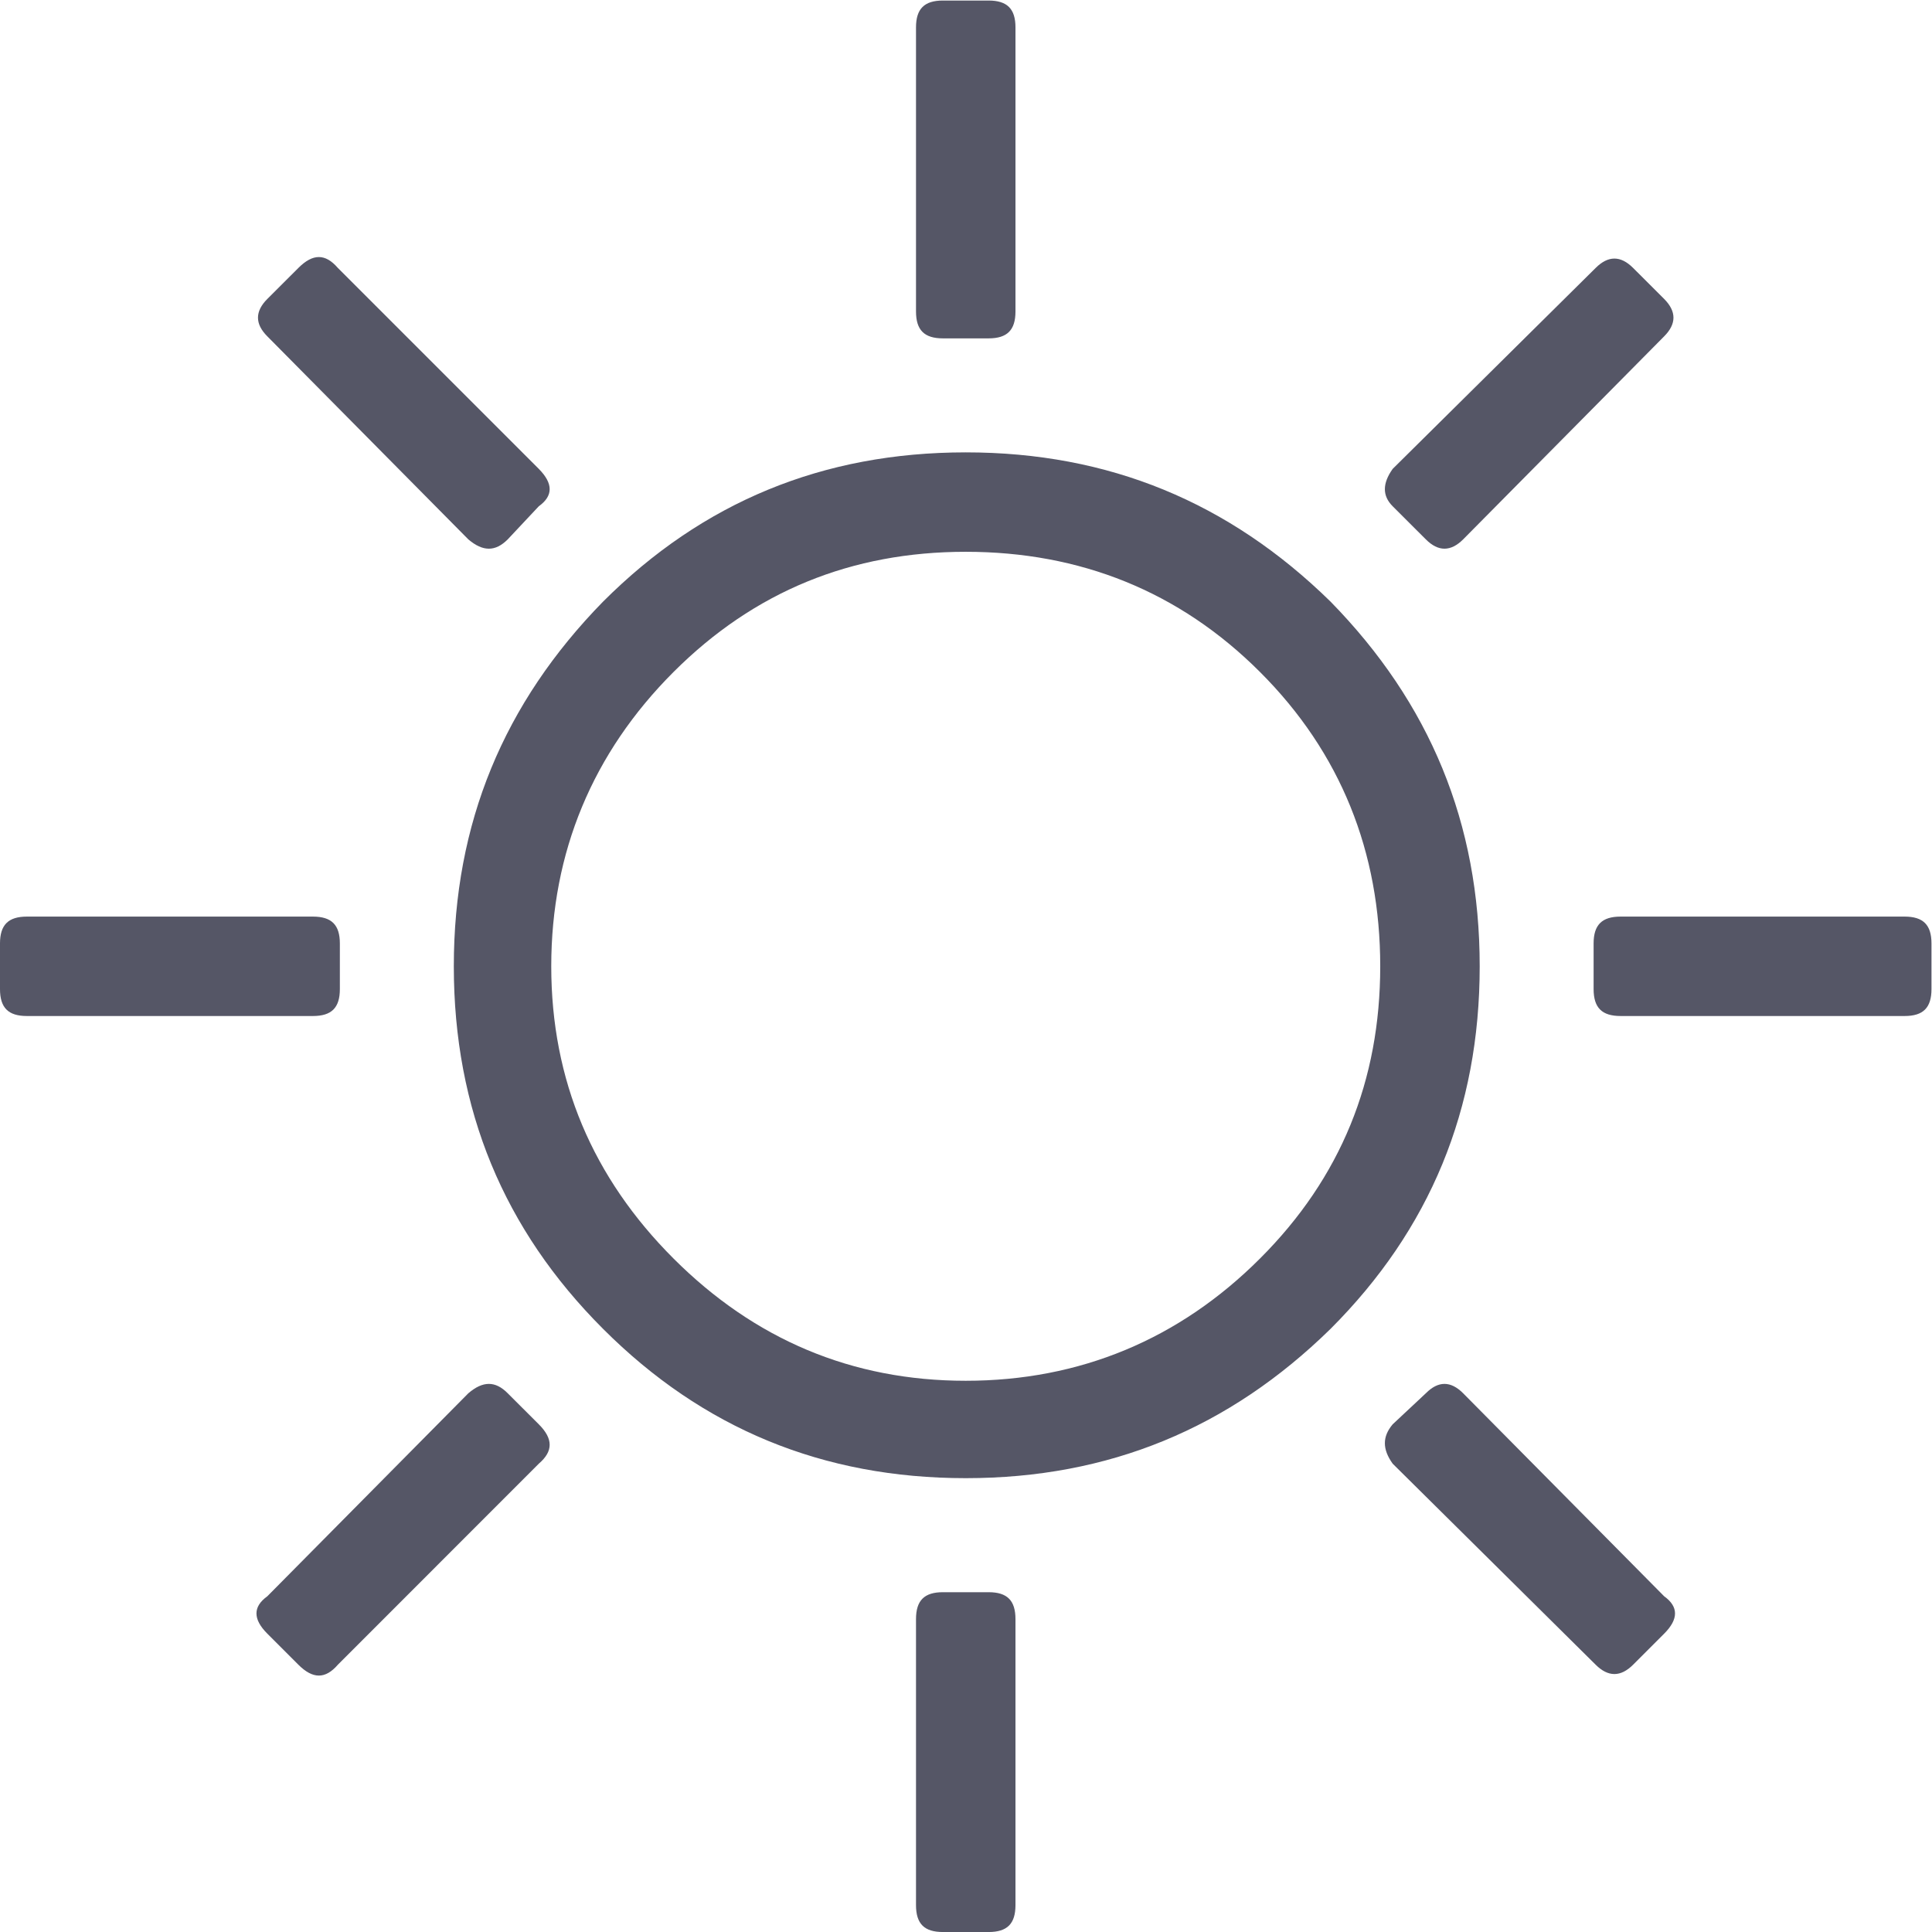<?xml version="1.0" encoding="UTF-8" standalone="no"?>
<!-- Created with Inkscape (http://www.inkscape.org/) -->

<svg
   version="1.1"
   id="svg2"
   width="55.665"
   height="55.667"
   viewBox="0 0 55.665 55.667"
   sodipodi:docname="ico-sun.ai"
   xmlns:inkscape="http://www.inkscape.org/namespaces/inkscape"
   xmlns:sodipodi="http://sodipodi.sourceforge.net/DTD/sodipodi-0.dtd"
   xmlns="http://www.w3.org/2000/svg"
   xmlns:svg="http://www.w3.org/2000/svg">
  <defs
     id="defs6">
    <clipPath
       clipPathUnits="userSpaceOnUse"
       id="clipPath16">
      <path
         d="M 0,0 H 41.748 V 41.748 H 0 Z"
         id="path14" />
    </clipPath>
  </defs>
  <sodipodi:namedview
     id="namedview4"
     pagecolor="#ffffff"
     bordercolor="#000000"
     borderopacity="0.25"
     inkscape:showpageshadow="2"
     inkscape:pageopacity="0.0"
     inkscape:pagecheckerboard="0"
     inkscape:deskcolor="#d1d1d1" />
  <g
     id="g8"
     inkscape:groupmode="layer"
     inkscape:label="ico-sun"
     transform="matrix(1.333,0,0,-1.333,0,55.667)">
    <g
       id="g10">
      <g
         id="g12"
         clip-path="url(#clipPath16)">
        <g
           id="g18"
           transform="translate(19.799,35.029)">
          <path
             d="M 0,0 C 0,-0.403 0.179,-0.582 0.582,-0.582 H 1.569 C 1.971,-0.582 2.15,-0.403 2.15,0 V 6.139 C 2.15,6.54 1.971,6.72 1.569,6.72 H 0.582 C 0.179,6.72 0,6.54 0,6.139 Z m -9.676,-4.927 c 0.315,-0.268 0.584,-0.268 0.851,0 l 0.672,0.716 c 0.313,0.225 0.313,0.492 0,0.808 l -4.344,4.344 c -0.27,0.313 -0.539,0.313 -0.852,0 L -14.021,0.27 c -0.269,-0.27 -0.269,-0.539 0,-0.808 z m 19.979,1.524 c -0.225,-0.316 -0.225,-0.583 0,-0.808 l 0.717,-0.716 c 0.268,-0.268 0.537,-0.268 0.806,0 l 4.345,4.389 c 0.268,0.269 0.268,0.538 0,0.808 l -0.672,0.671 c -0.269,0.269 -0.538,0.269 -0.808,0 z M 8.959,-6.271 c -2.195,2.15 -4.794,3.225 -7.884,3.225 -3.09,0 -5.688,-1.075 -7.838,-3.225 -2.15,-2.196 -3.227,-4.792 -3.227,-7.883 0,-3.091 1.077,-5.689 3.227,-7.838 2.15,-2.151 4.748,-3.226 7.838,-3.226 3.09,0 5.689,1.075 7.884,3.226 2.15,2.149 3.225,4.747 3.225,7.838 0,3.091 -1.075,5.687 -3.225,7.883 M -5.242,-7.794 c 1.748,1.748 3.853,2.599 6.317,2.599 2.465,0 4.614,-0.851 6.361,-2.599 1.748,-1.746 2.598,-3.896 2.598,-6.36 0,-2.464 -0.85,-4.57 -2.598,-6.316 -1.747,-1.748 -3.896,-2.643 -6.361,-2.643 -2.464,0 -4.569,0.895 -6.317,2.643 -1.746,1.746 -2.642,3.852 -2.642,6.316 0,2.464 0.896,4.614 2.642,6.36 m -7.794,-7.435 c 0.404,0 0.583,0.178 0.583,0.583 v 0.985 c 0,0.402 -0.179,0.581 -0.583,0.581 h -6.181 c -0.403,0 -0.582,-0.179 -0.582,-0.581 v -0.985 c 0,-0.405 0.179,-0.583 0.582,-0.583 z m 28.266,2.149 c -0.404,0 -0.584,-0.179 -0.584,-0.581 v -0.985 c 0,-0.405 0.18,-0.583 0.584,-0.583 h 6.138 c 0.402,0 0.581,0.178 0.581,0.583 v 0.985 c 0,0.402 -0.179,0.581 -0.581,0.581 z M -8.153,-24.905 c 0.313,0.268 0.313,0.538 0,0.851 l -0.672,0.671 c -0.267,0.27 -0.536,0.27 -0.851,0 l -4.345,-4.388 c -0.313,-0.225 -0.313,-0.495 0,-0.808 l 0.672,-0.672 c 0.313,-0.312 0.582,-0.312 0.852,0 z m 19.979,1.522 c -0.269,0.27 -0.538,0.27 -0.806,0 l -0.717,-0.671 c -0.225,-0.267 -0.225,-0.537 0,-0.851 l 4.388,-4.346 c 0.27,-0.268 0.539,-0.268 0.808,0 l 0.672,0.672 c 0.313,0.313 0.313,0.583 0,0.808 z M 2.15,-28.266 c 0,0.405 -0.179,0.583 -0.581,0.583 H 0.582 C 0.179,-27.683 0,-27.861 0,-28.266 v -6.18 c 0,-0.404 0.179,-0.582 0.582,-0.582 h 0.987 c 0.402,0 0.581,0.178 0.581,0.582 z"
             style="fill:#555666;fill-opacity:1;fill-rule:nonzero;stroke:none"
             id="path20" />
        </g>
      </g>
    </g>
  </g>
</svg>
